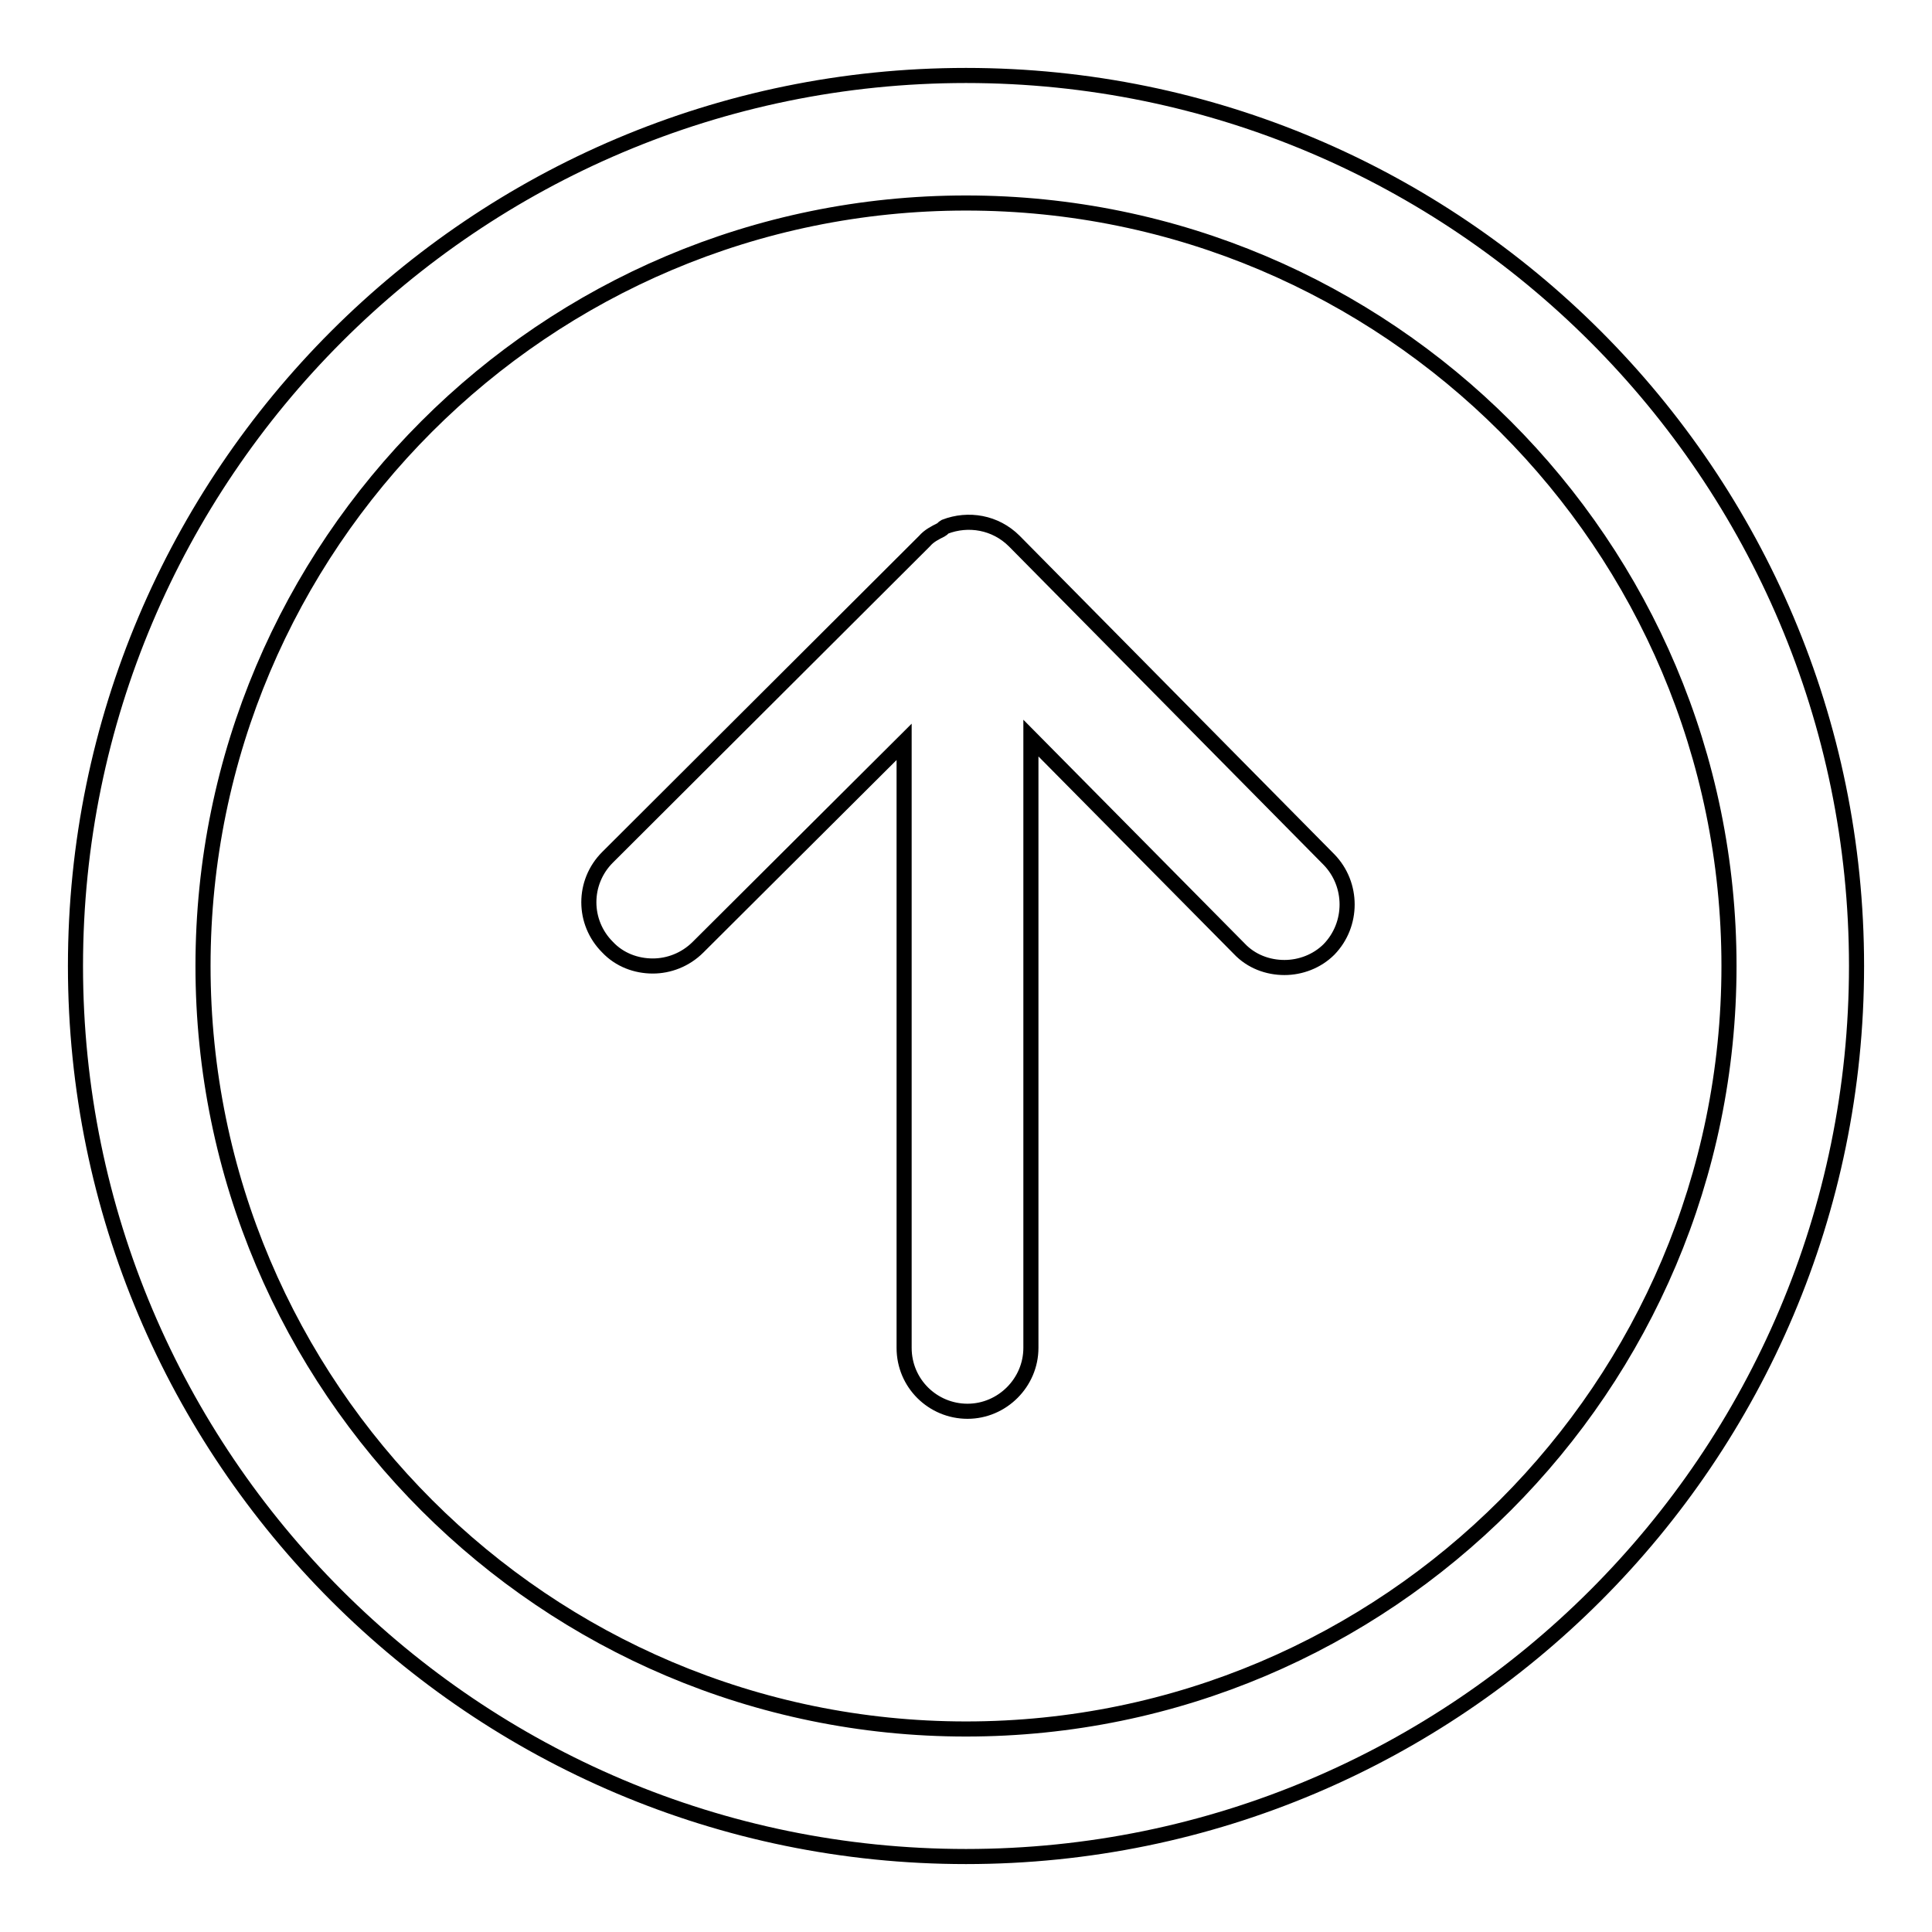 <?xml version="1.0" encoding="utf-8"?>
<!-- Svg Vector Icons : http://www.onlinewebfonts.com/icon -->
<!DOCTYPE svg PUBLIC "-//W3C//DTD SVG 1.1//EN" "http://www.w3.org/Graphics/SVG/1.1/DTD/svg11.dtd">
<svg version="1.1" xmlns="http://www.w3.org/2000/svg" xmlns:xlink="http://www.w3.org/1999/xlink" x="0px" y="0px" viewBox="0 0 256 256" enable-background="new 0 0 256 256" xml:space="preserve">
<g> <path stroke-width="2" fill-opacity="0" stroke="#000000"  d="M128,246c-65.1,0-118-52.9-118-118S62.9,10,128,10s118,52.9,118,118S193.1,246,128,246z M128,26.9 C72.2,26.9,26.9,72.2,26.9,128c0,55.8,45.4,101.1,101.1,101.1c55.8,0,101.1-45.4,101.1-101.1C229.1,72.2,183.8,26.9,128,26.9z  M176.1,113.9l-41.7-42.2c-2.5-2.5-6.1-3.1-9.2-1.9c-0.2,0.1-0.3,0.3-0.5,0.4c-0.8,0.4-1.6,0.8-2.2,1.5c0,0,0,0,0,0c0,0,0,0,0,0 l-42,41.9c-3.3,3.3-3.3,8.6,0,11.9c1.6,1.7,3.8,2.5,6,2.5c2.1,0,4.3-0.8,6-2.5l27.3-27.2v80.3c0,4.7,3.8,8.4,8.4,8.4 s8.4-3.8,8.4-8.4V97.8l27.6,27.9c1.6,1.7,3.8,2.5,6,2.5c2.1,0,4.3-0.8,5.9-2.4C179.3,122.5,179.3,117.2,176.1,113.9z"/></g>
</svg>